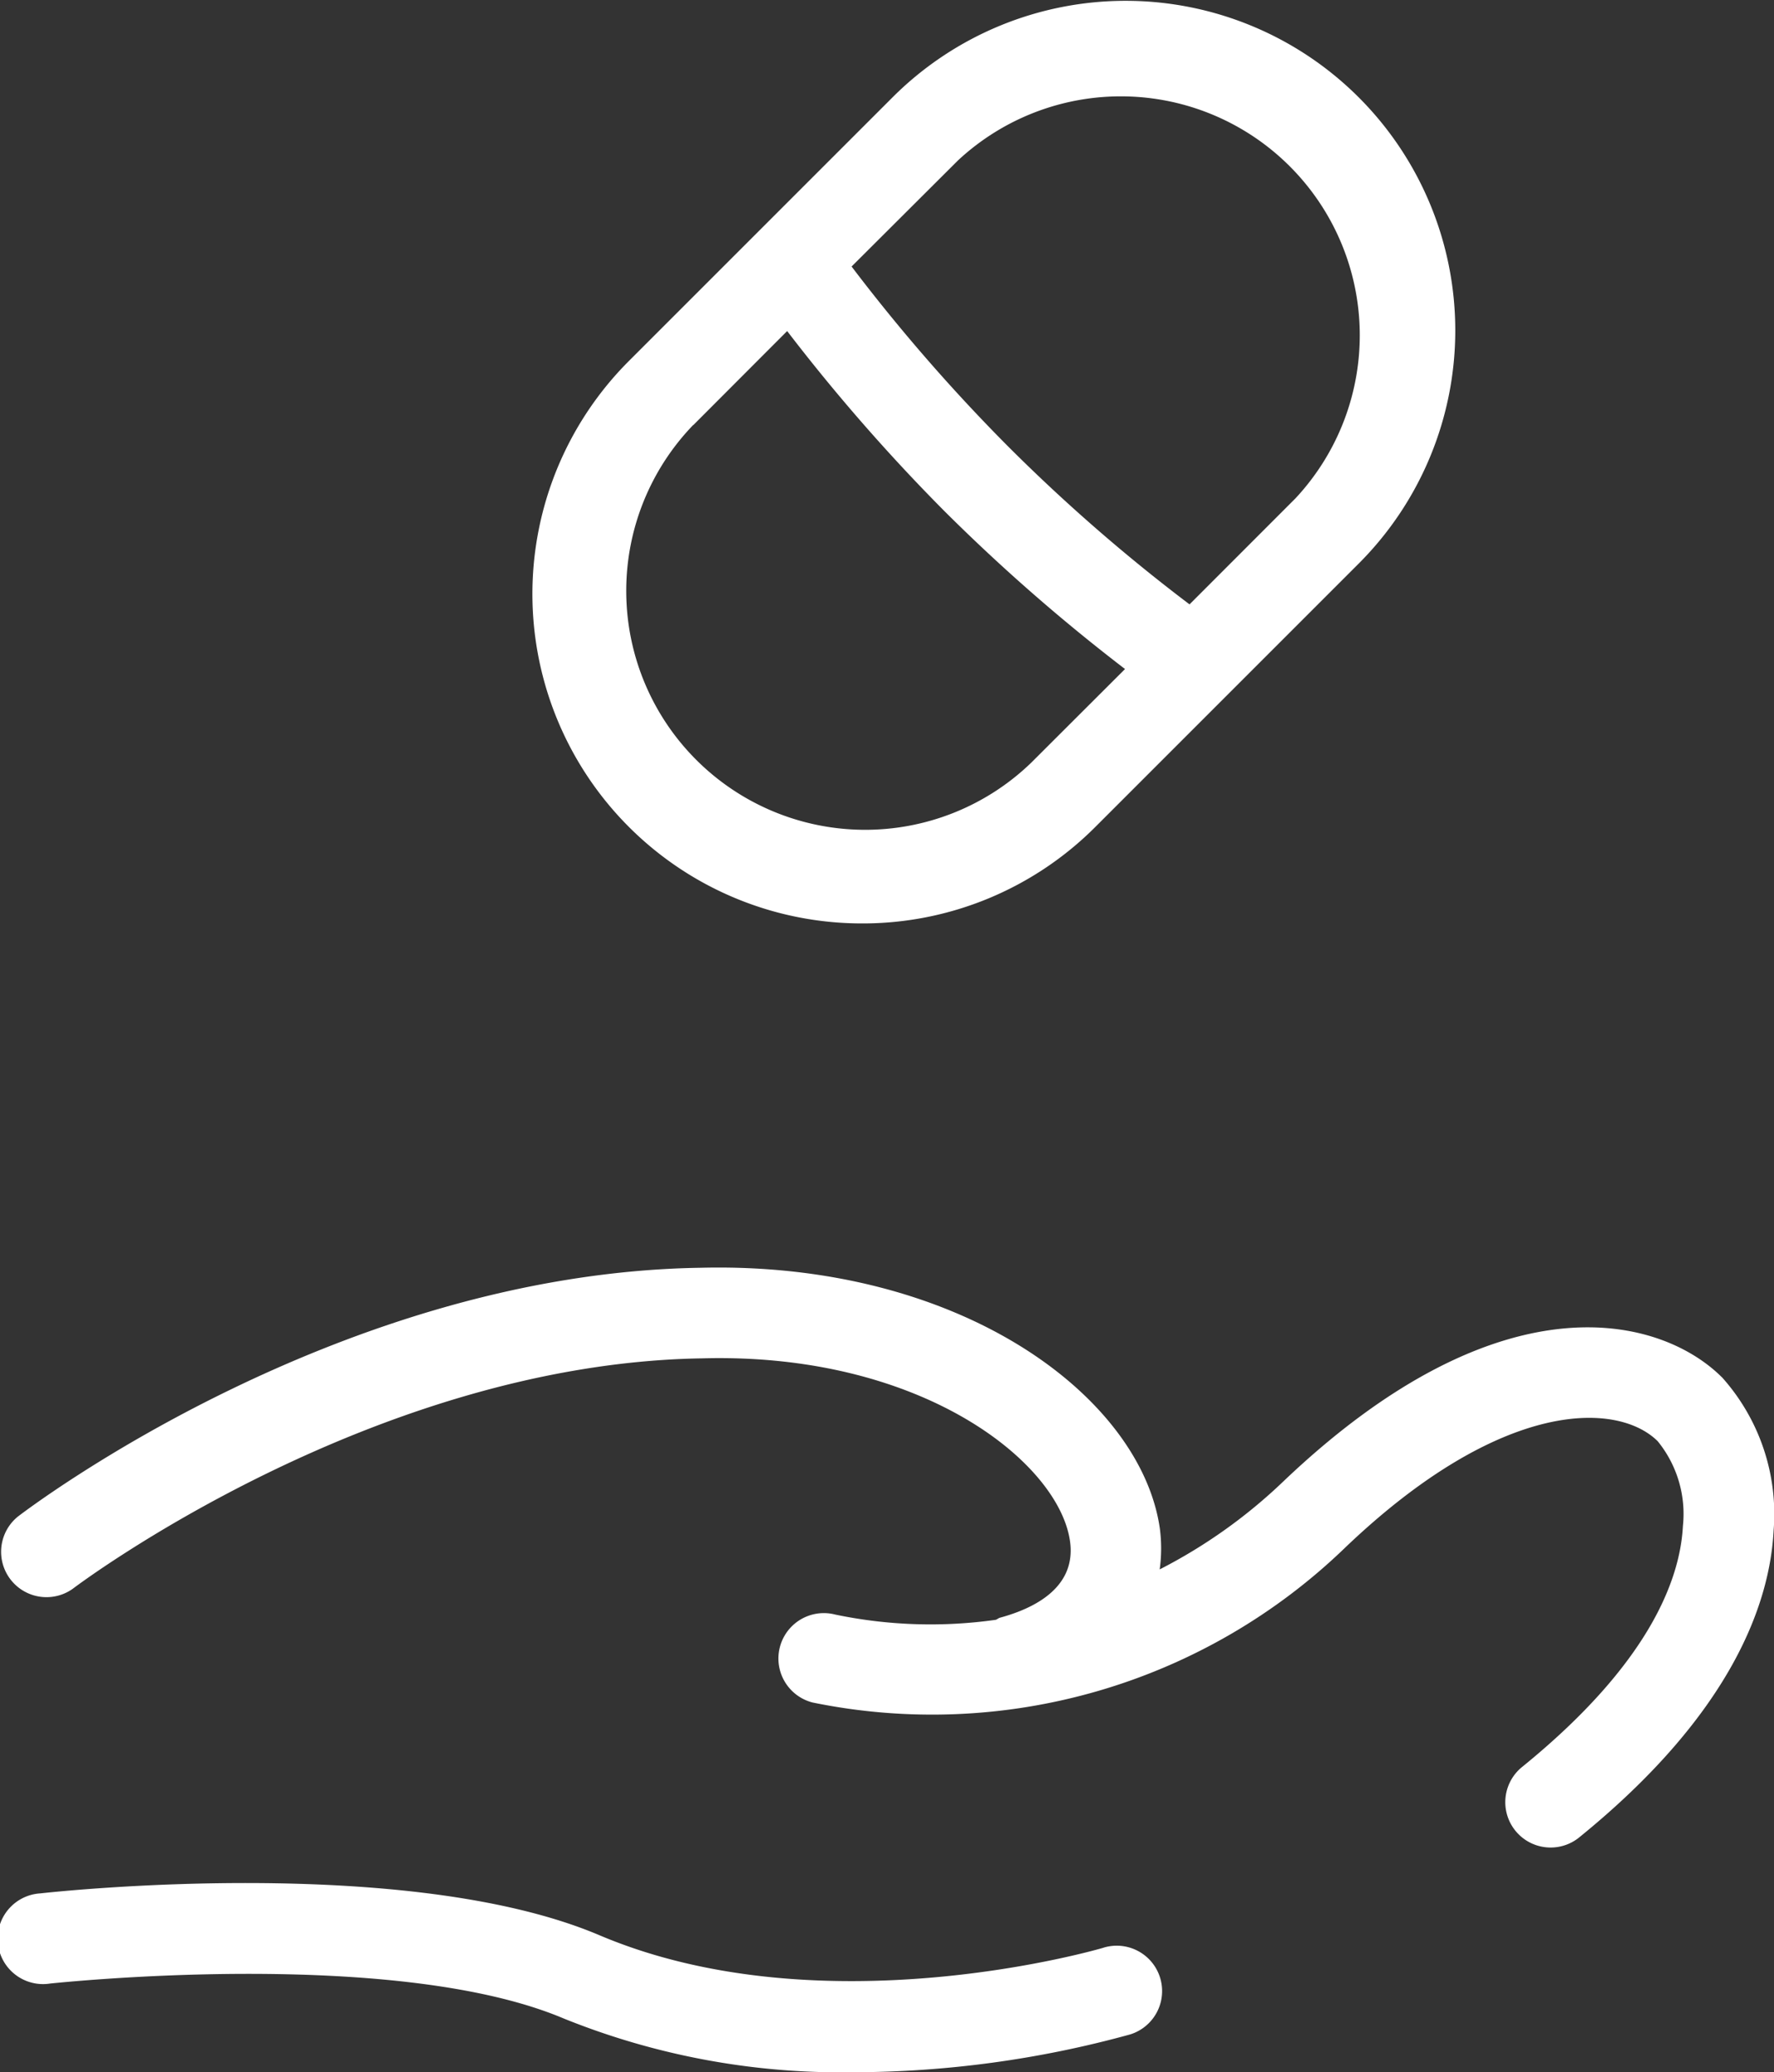 <svg id="Group_1772" data-name="Group 1772" xmlns="http://www.w3.org/2000/svg" xmlns:xlink="http://www.w3.org/1999/xlink" width="61.622" height="71.984" viewBox="0 0 61.622 71.984">
  <rect x="0" y="0" width="61.622" height="71.984" fill="#333333" stroke="none"/>
  <defs>
    <clipPath id="clip-path">
      <rect id="Rectangle_74" data-name="Rectangle 74" width="61.622" height="71.984" fill="#fff"/>
    </clipPath>
  </defs>
  <g id="Group_1726" data-name="Group 1726" transform="translate(0 0)" clip-path="url(#clip-path)">
    <path id="Path_30" data-name="Path 30" d="M29.945,32.077a11.415,11.415,0,0,0,8.1-3.348l9.189-9.189A11.451,11.451,0,0,0,31.039,3.347L21.85,12.536a11.445,11.445,0,0,0,8.1,19.541m3.323-26.5A8.3,8.3,0,0,1,45,17.312l-3.679,3.682a60.829,60.829,0,0,1-6.279-5.463,62.029,62.029,0,0,1-5.46-6.273Zm-9.189,9.189L27.344,11.5a64.929,64.929,0,0,0,5.472,6.264,64.257,64.257,0,0,0,6.264,5.476L35.815,26.5A8.3,8.3,0,0,1,24.078,14.765M59.813,47.842C57.739,45.768,52.2,44.2,44.578,51.461a18.163,18.163,0,0,1-4.294,3.055,5.324,5.324,0,0,0,.006-1.415c-.649-4.561-6.888-9.287-15.948-9.063-12.55.189-23.274,8.3-23.725,8.647a1.576,1.576,0,0,0,1.917,2.5c.1-.079,10.368-7.824,21.855-8,7.622-.211,12.392,3.613,12.78,6.352.224,1.586-1.2,2.323-2.434,2.657-.054.016-.091.054-.145.073a16.194,16.194,0,0,1-5.58-.183,1.577,1.577,0,0,0-.785,3.055,20.652,20.652,0,0,0,18.523-5.4c5.447-5.192,9.457-5.044,10.835-3.676a4,4,0,0,1,.876,2.944c-.095,1.835-1.147,4.776-5.611,8.392a1.575,1.575,0,0,0,1.98,2.449c5.368-4.344,6.651-8.2,6.781-10.674a7.123,7.123,0,0,0-1.8-5.34M38.34,67.655c-.1.032-9.747,2.865-17.518-.432C14.133,64.386,1.914,65.713,1.4,65.77A1.577,1.577,0,1,0,1.753,68.9c.117-.006,11.913-1.292,17.839,1.22A25.7,25.7,0,0,0,29.6,71.983a36.4,36.4,0,0,0,9.649-1.311,1.576,1.576,0,0,0-.914-3.017" transform="translate(-0.001 0)" fill="#fff"/>
  </g>
</svg>
